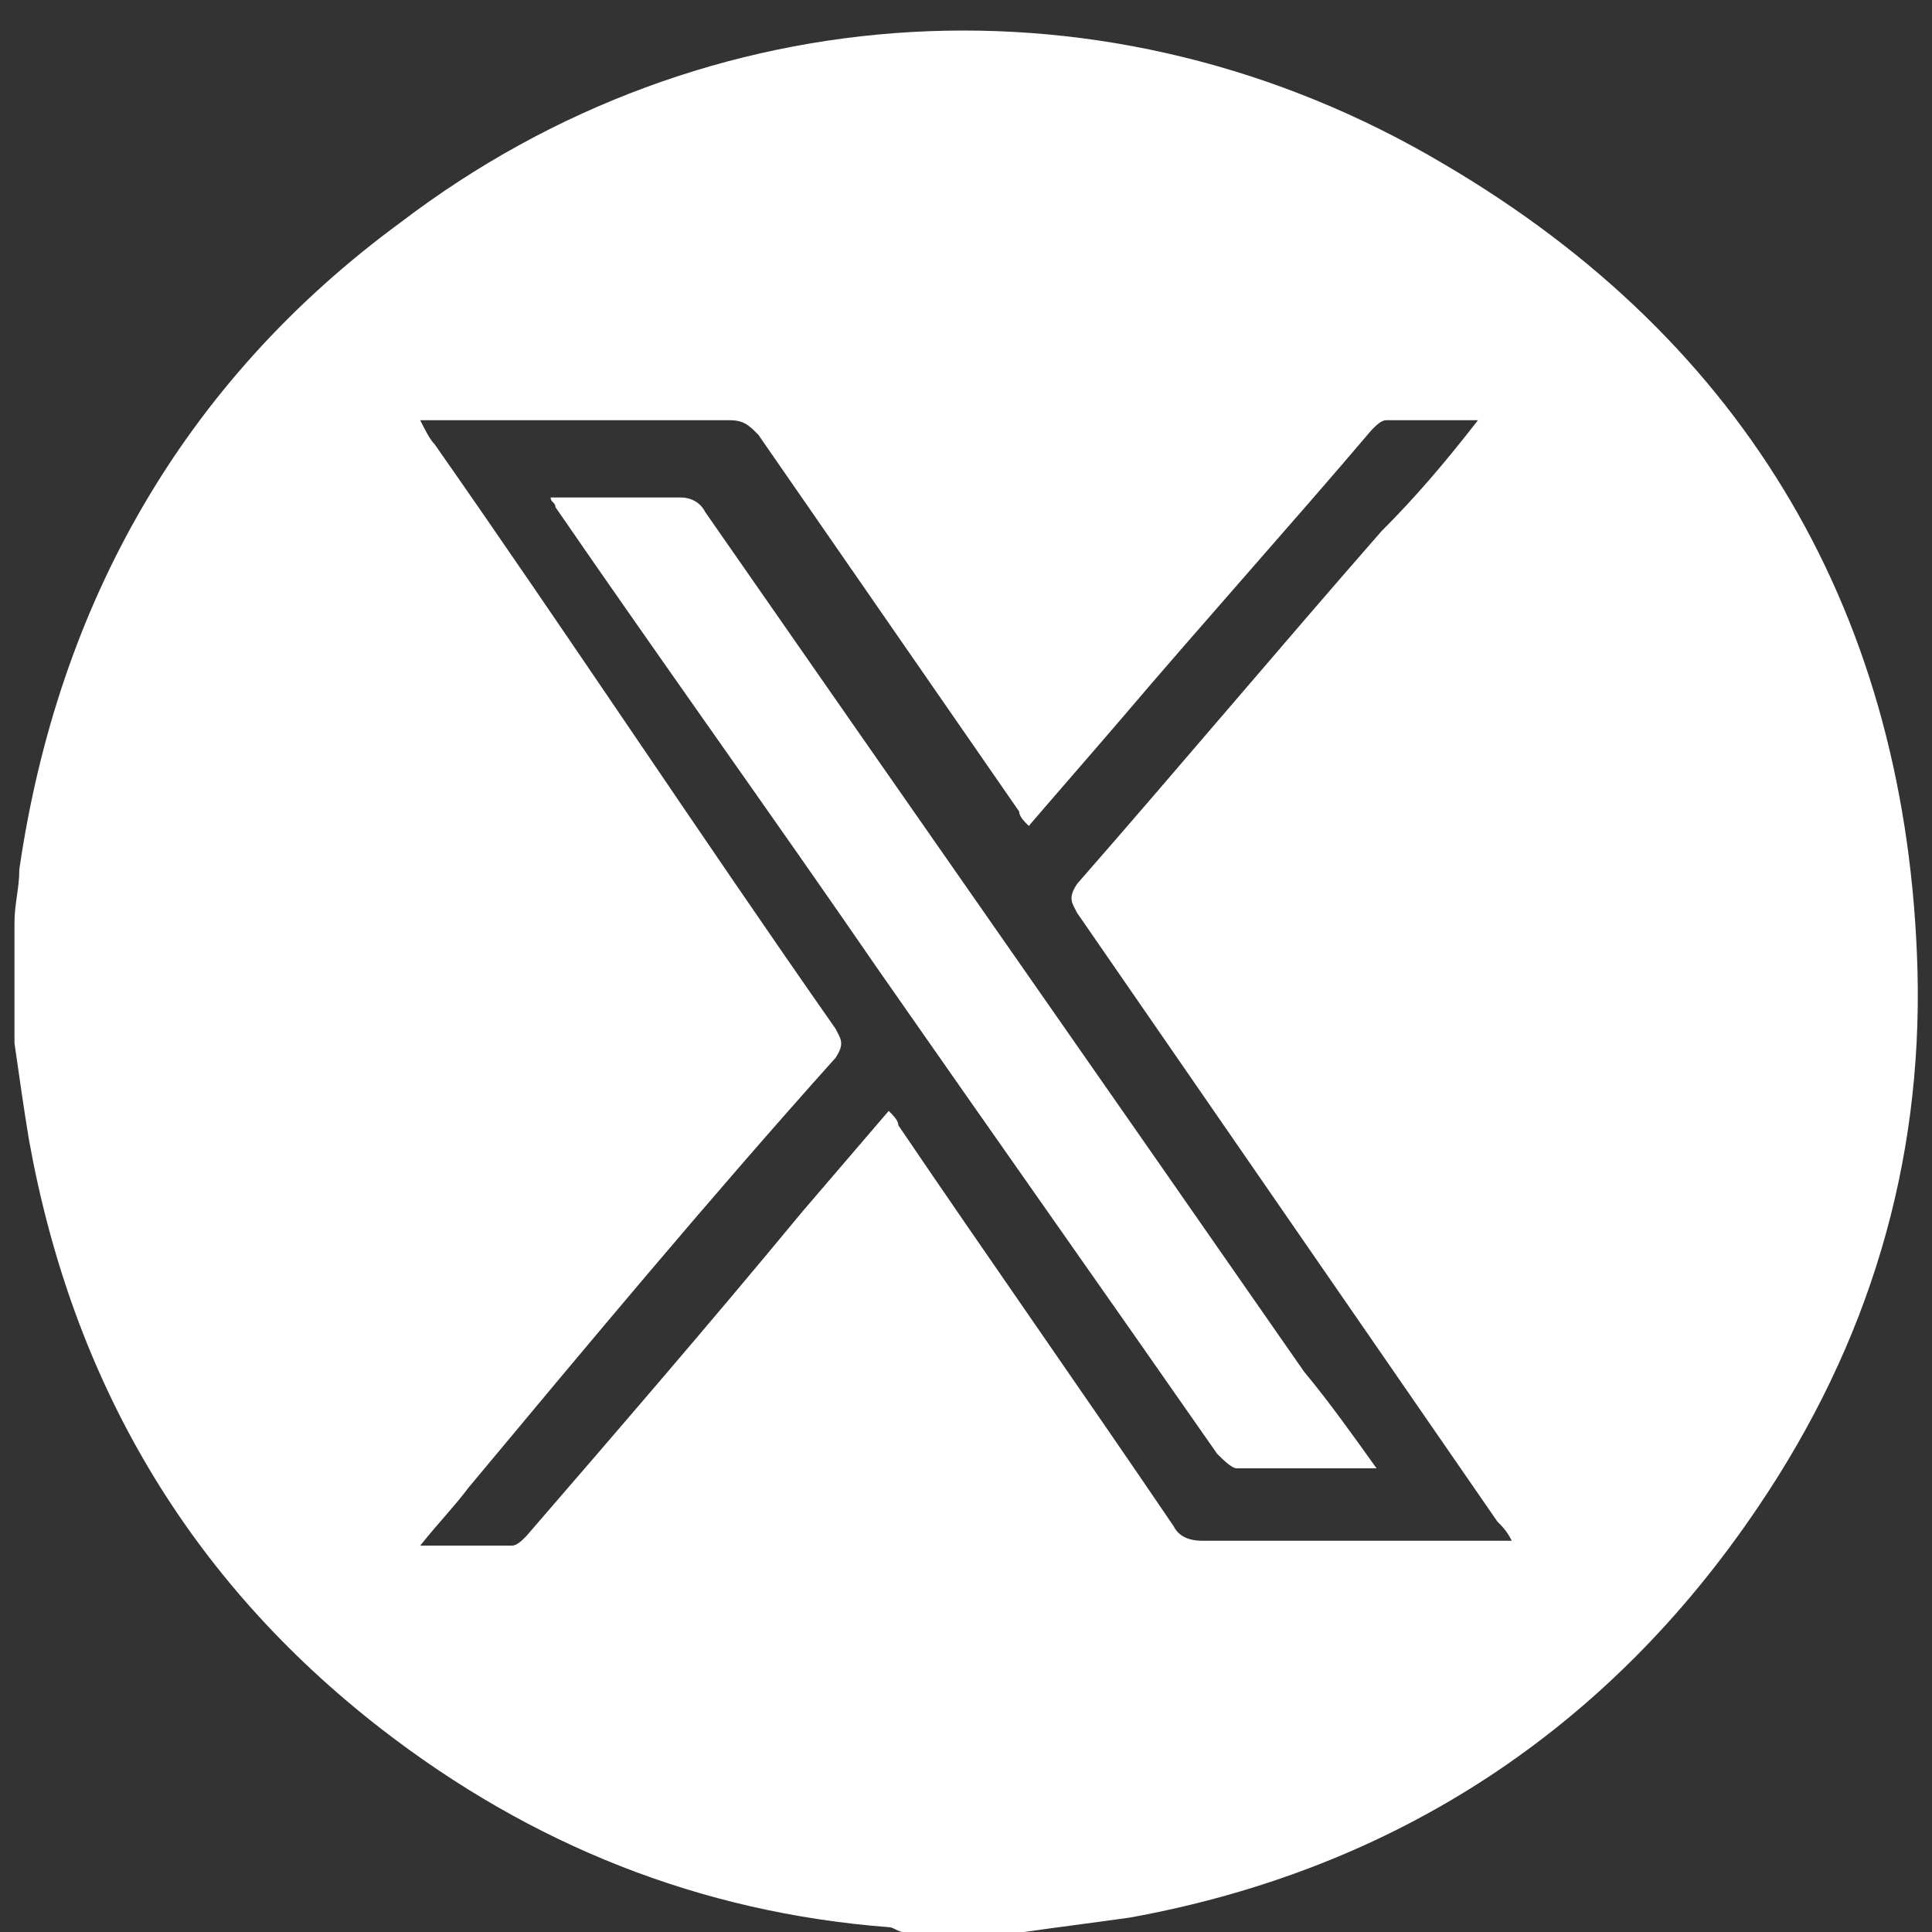 <svg version="1.1" id="Layer_1" xmlns="http://www.w3.org/2000/svg" xmlns:xlink="http://www.w3.org/1999/xlink" x="0px" y="0px"
	 viewBox="0 0 40 40" style="enable-background:new 0 0 40 40;" xml:space="preserve">
<rect x="0" y="0" width="40" height="40" fill="#333333" stroke="none"/>
<style type="text/css">
	.st0{fill:#FFFFFF;}
</style>
<g>
	<path class="st0" d="M0.3,21.6c0-0.8,0-1.6,0-2.5c0-0.4,0.1-0.7,0.1-1.1C1.2,12.5,3.8,7.9,8.3,4.6C14.6-0.2,23-0.7,29.9,3.4
		c6.3,3.7,9.6,9.4,9.8,16.7c0.1,4-1,7.7-3.3,11.1c-3.1,4.6-7.5,7.5-13,8.5c-0.7,0.1-1.5,0.2-2.2,0.3c-0.8,0-1.6,0-2.5,0
		c-0.1,0-0.2-0.1-0.3-0.1c-3.9-0.3-7.4-1.7-10.5-4.1c-4-3.1-6.4-7.2-7.3-12.2C0.5,23,0.4,22.3,0.3,21.6z M30.6,8.7
		c-0.7,0-1.3,0-1.9,0c-0.1,0-0.2,0.1-0.3,0.2c-1.7,2-3.5,4-5.2,6c-0.6,0.7-1.3,1.5-1.9,2.2c-0.1-0.1-0.2-0.2-0.2-0.3
		c-1.8-2.6-3.6-5.2-5.4-7.8c-0.2-0.2-0.3-0.3-0.6-0.3c-2,0-4,0-6,0c-0.1,0-0.2,0-0.4,0C8.8,8.9,8.9,9.1,9,9.2
		c2.8,4,5.5,8.1,8.3,12.1c0.1,0.2,0.2,0.3,0,0.6c-2.6,2.9-5.1,5.9-7.6,8.9c-0.3,0.4-0.6,0.7-1,1.2c0.7,0,1.3,0,1.9,0
		c0.1,0,0.2-0.1,0.3-0.2c1.9-2.2,3.8-4.4,5.7-6.7c0.6-0.7,1.2-1.4,1.8-2.1c0.1,0.1,0.2,0.2,0.2,0.3c1.9,2.8,3.8,5.5,5.7,8.3
		c0.1,0.2,0.3,0.3,0.6,0.3c2,0,4,0,6,0c0.1,0,0.2,0,0.4,0c-0.1-0.2-0.2-0.3-0.3-0.4c-2.9-4.2-5.8-8.4-8.7-12.6
		c-0.1-0.2-0.2-0.3,0-0.6c2.1-2.4,4.2-4.9,6.3-7.3C29.3,10.3,29.9,9.6,30.6,8.7z"/>
	<path class="st0" d="M28.5,30.4c-1,0-1.9,0-2.9,0c-0.1,0-0.3-0.2-0.4-0.3c-2.3-3.3-4.7-6.7-7-10c-2.2-3.2-4.5-6.4-6.7-9.6
		c0-0.1-0.1-0.1-0.1-0.2c0.3,0,0.5,0,0.7,0c0.7,0,1.3,0,2,0c0.2,0,0.4,0.1,0.5,0.3c4.1,5.9,8.3,11.9,12.4,17.8
		C27.5,29,28,29.7,28.5,30.4z"/>
</g>
</svg>
